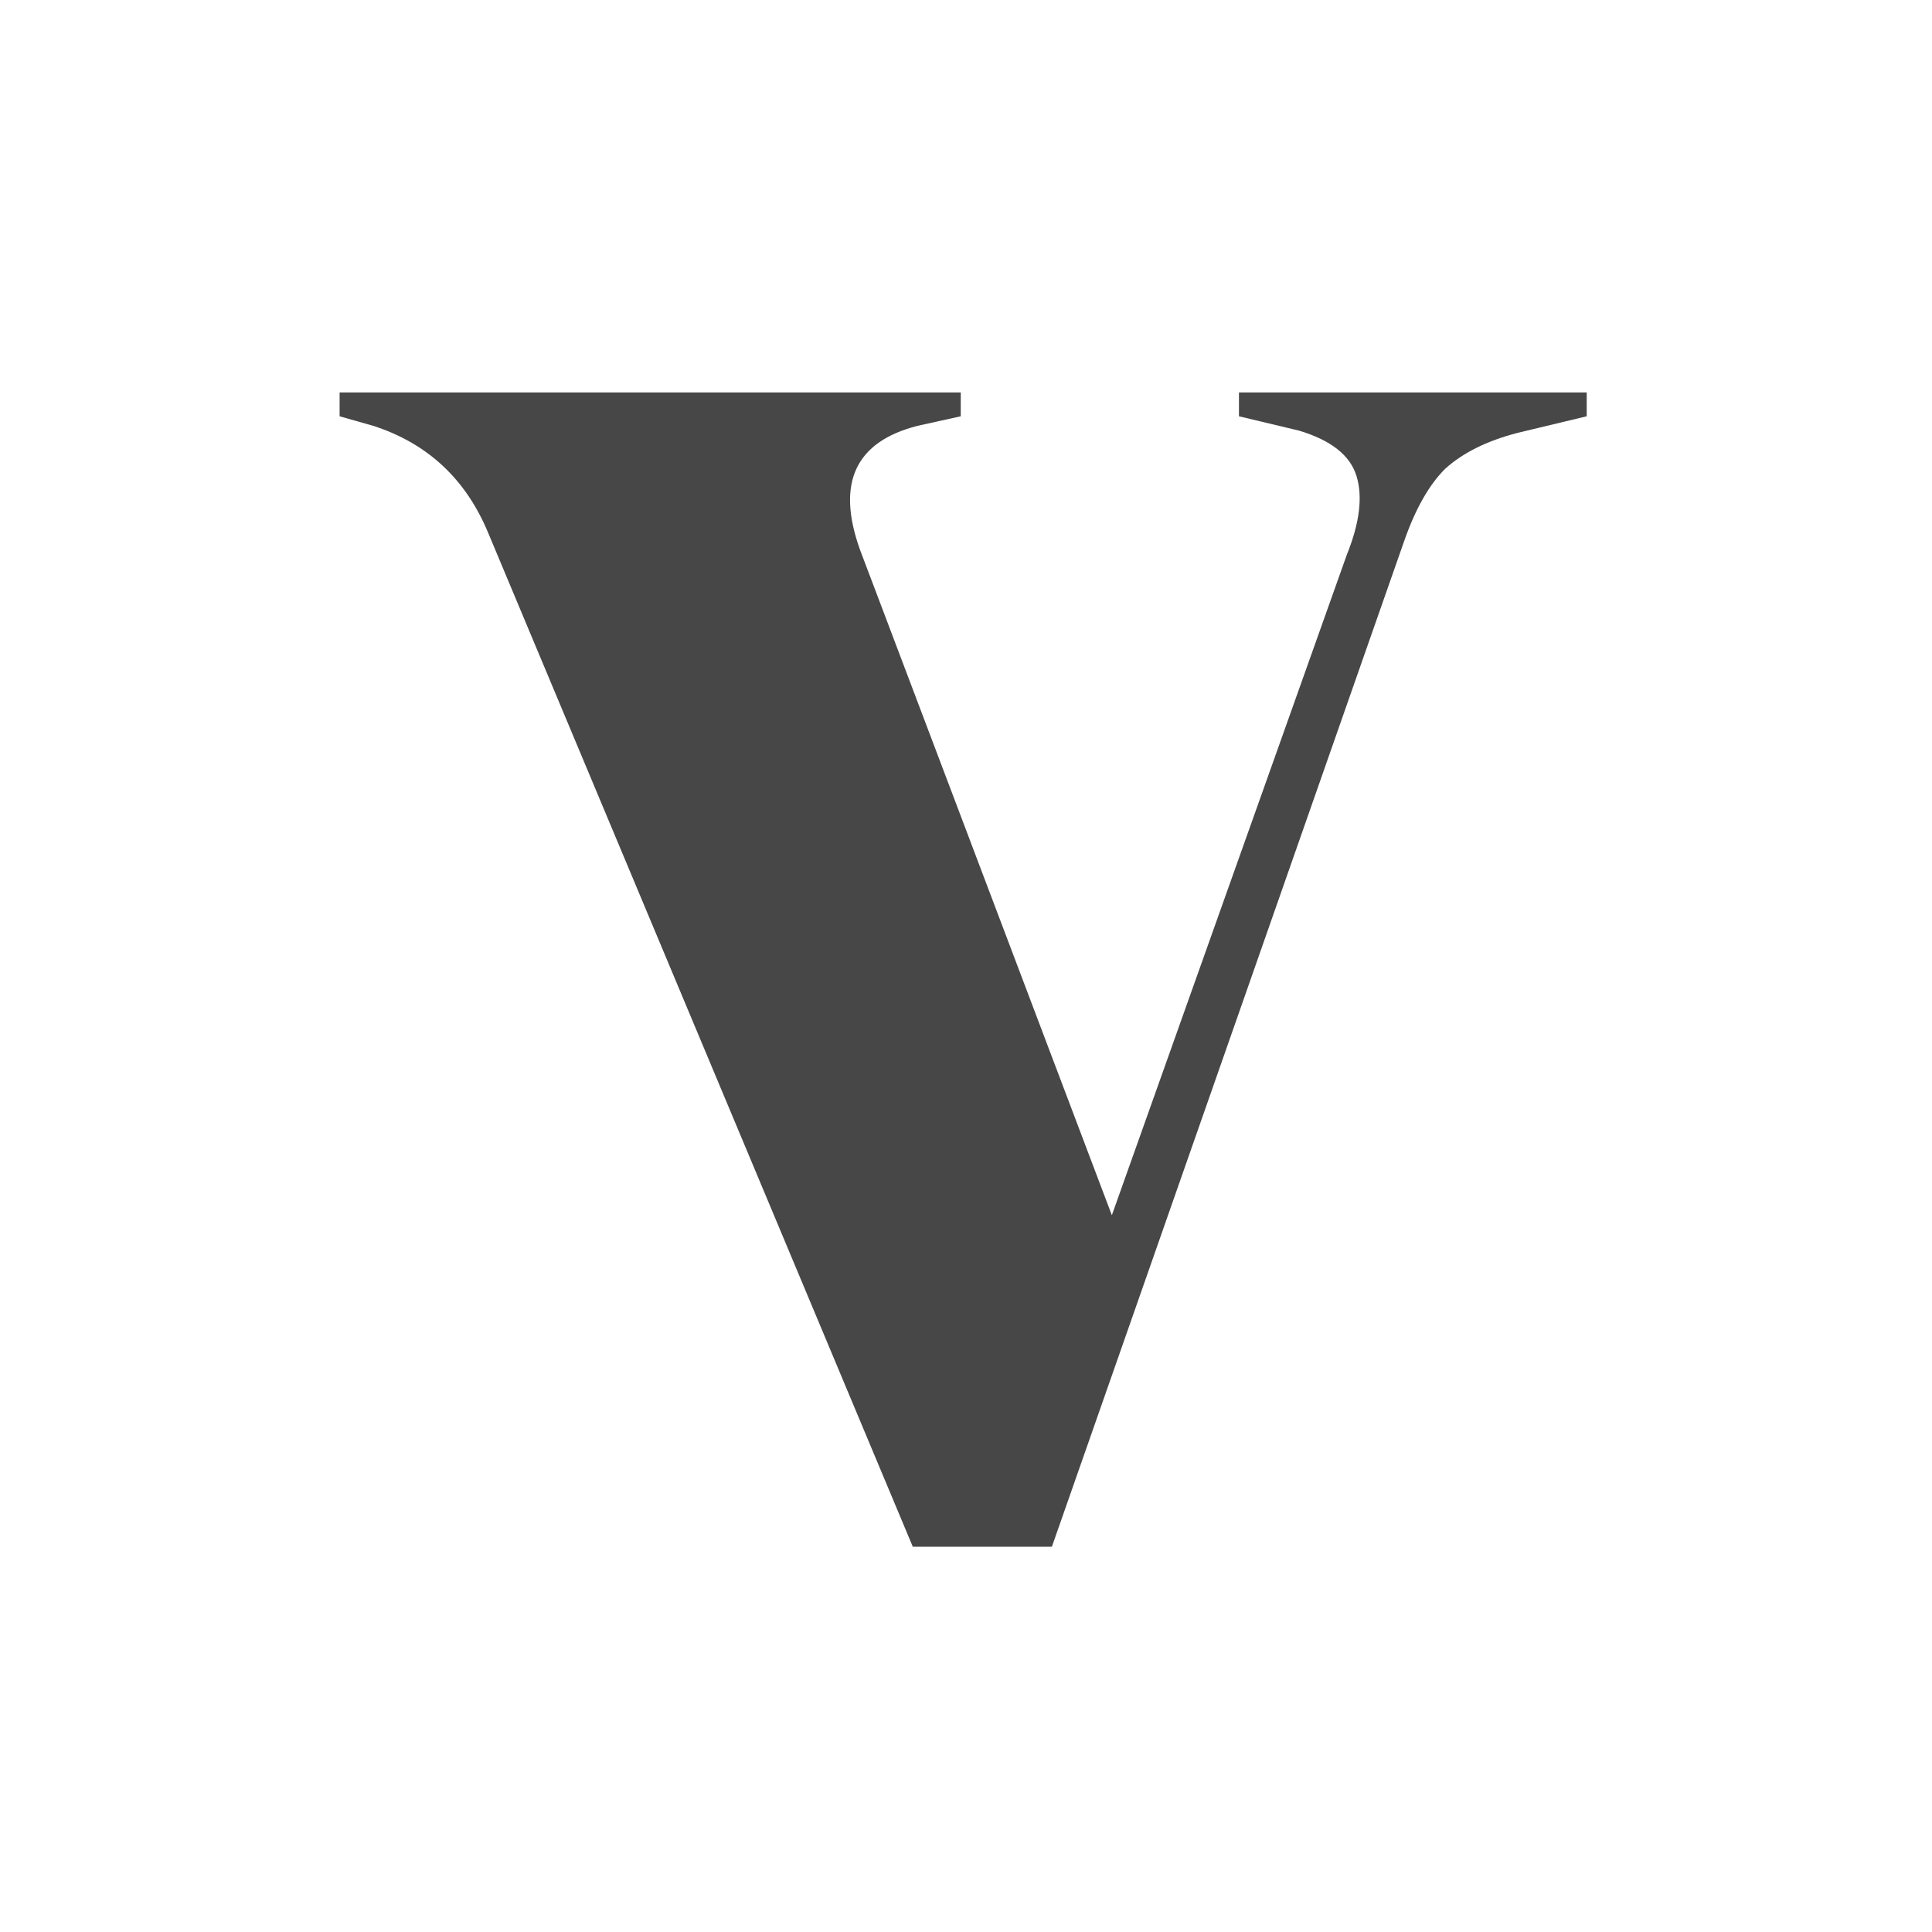 <svg width="256" height="256" viewBox="0 0 256 256" fill="none" xmlns="http://www.w3.org/2000/svg">
<path d="M120.95 204.949L64.702 70.645C61.736 63.482 56.652 58.742 49.449 56.424L45 55.16V52H127.305V55.16L121.585 56.424C113.323 58.531 110.781 64.008 113.959 72.857L147.326 161.023L178.468 73.489C180.163 69.275 180.587 65.799 179.739 63.06C178.892 60.322 176.35 58.32 172.112 57.056L164.168 55.16V52H210.246V55.16L201.031 57.372C197.005 58.425 193.828 60.006 191.497 62.112C189.379 64.219 187.578 67.379 186.095 71.593L139.381 204.949H120.95Z" fill="#474747"/>
</svg>
